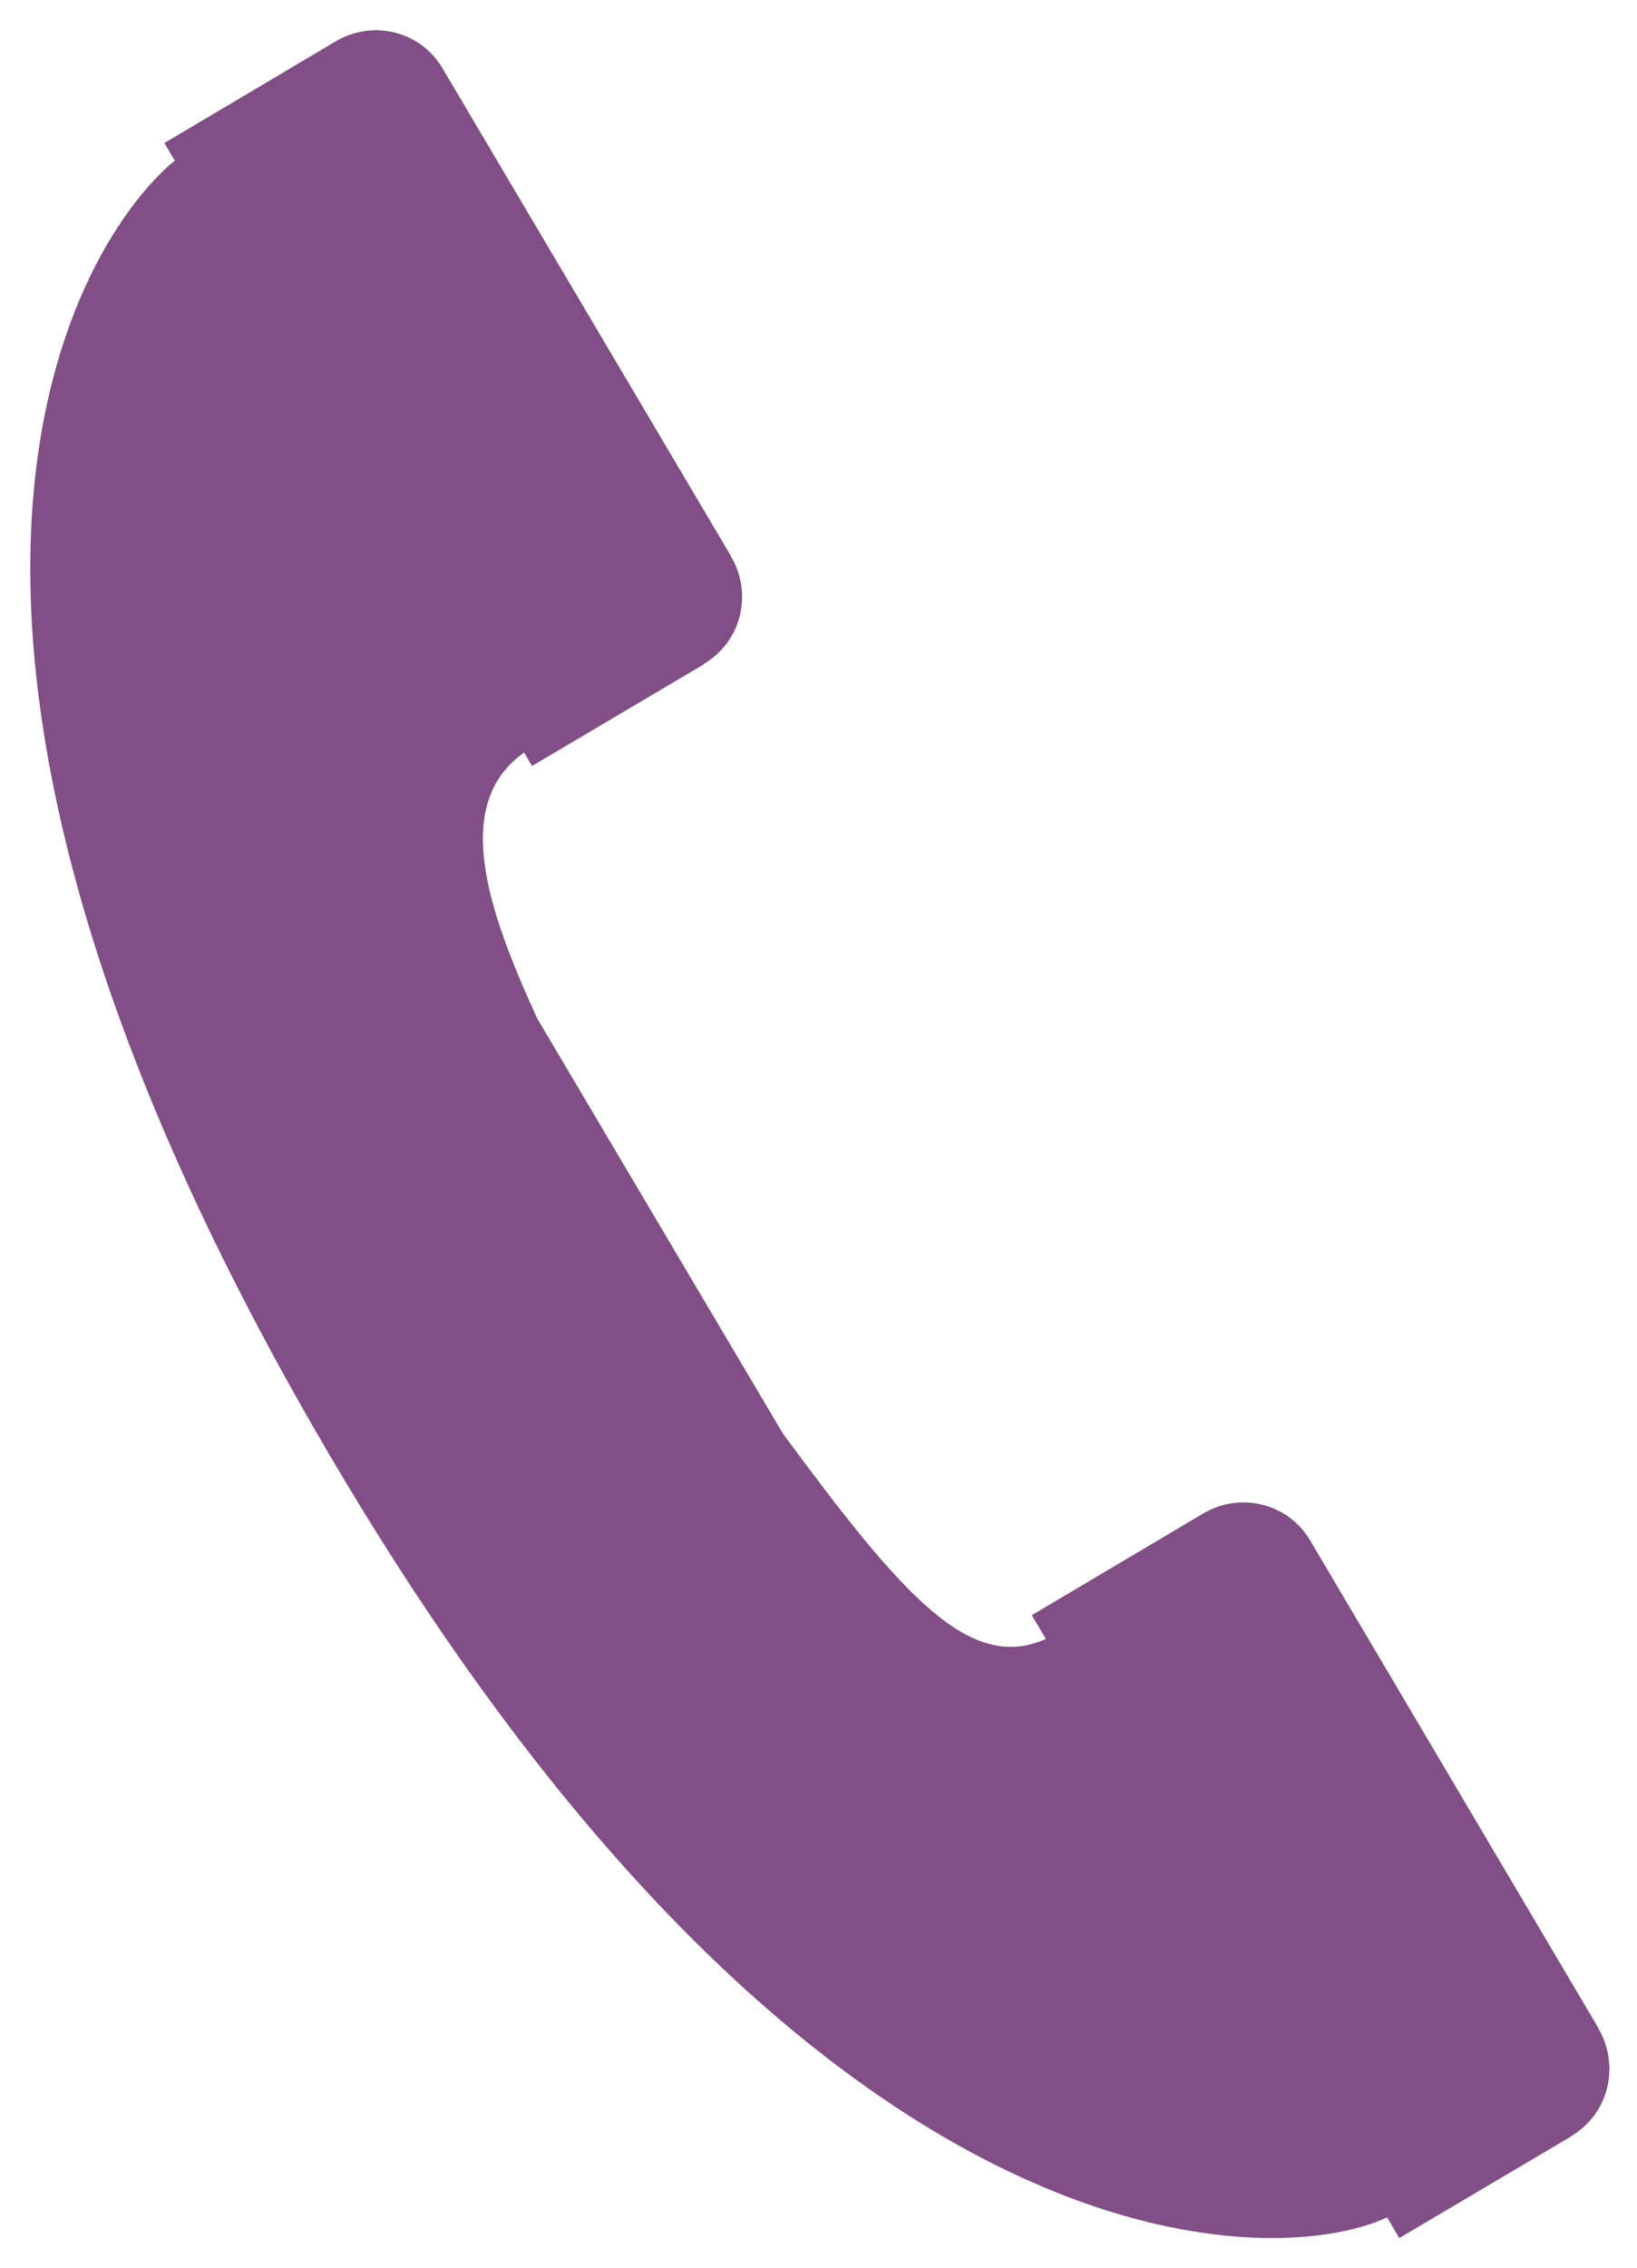 <svg version="1.1" id="Layer_1" xmlns="http://www.w3.org/2000/svg" xmlns:xlink="http://www.w3.org/1999/xlink" x="0px" y="0px"
	 width="21.667px" height="30px" viewBox="0 0 21.667 30" enable-background="new 0 0 21.667 30" xml:space="preserve">
<g>
	<path fill="#814E85" d="M21.157,26.83v-0.006l-3.813-6.445c-0.292-0.5-0.926-0.652-1.417-0.363l-2.271,1.346l0.187,0.314
		c-1.006,0.451-1.898-0.569-3.48-2.715l-3.252-5.49c-0.643-1.404-1.15-2.83-0.174-3.518l0.104,0.178l2.271-1.343V8.783
		c0.521-0.309,0.645-0.95,0.363-1.424V7.355L5.861,0.91C5.57,0.41,4.936,0.256,4.445,0.546l-2.27,1.346l0.139,0.231
		C1.057,3.157-2.088,8.043,4.15,18.879c6.475,11.246,12.645,11.176,14.21,10.447L18.52,29.6l2.271-1.342v-0.003
		C21.312,27.945,21.435,27.305,21.157,26.83z"/>
</g>
</svg>
